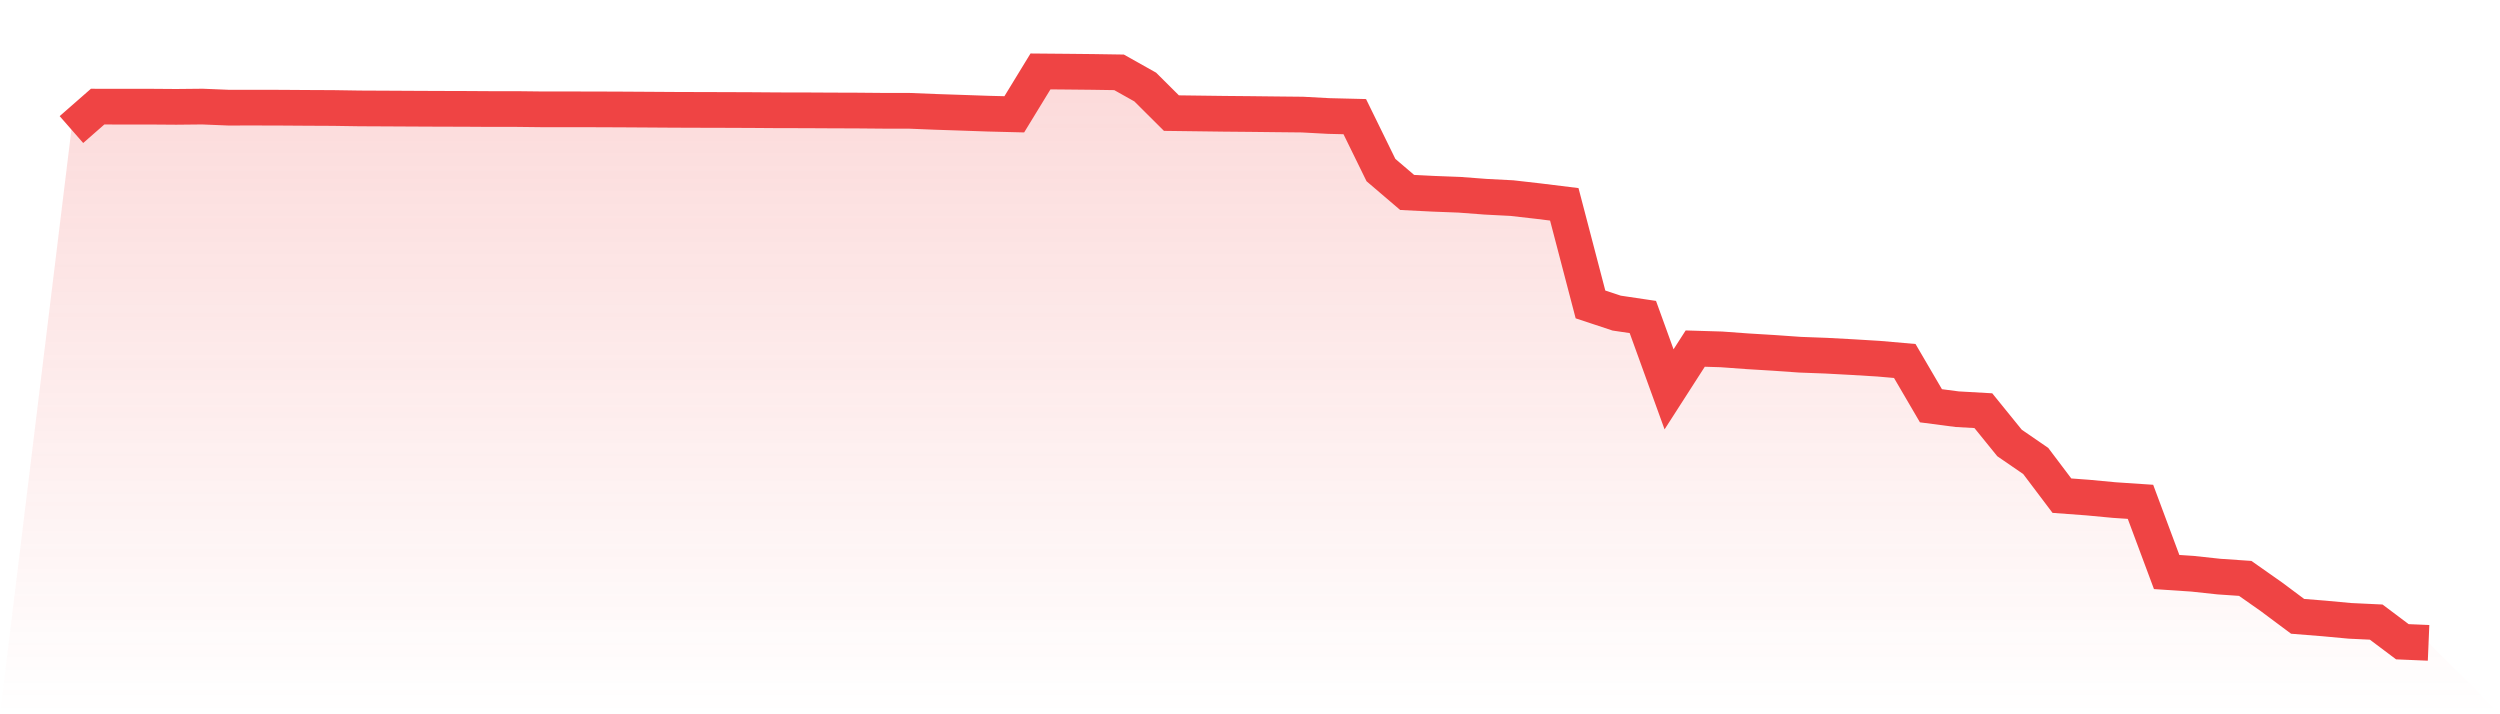 <svg viewBox="0 0 140 40" xmlns="http://www.w3.org/2000/svg">
<defs>
<linearGradient id="gradient" x1="0" x2="0" y1="0" y2="1">
<stop offset="0%" stop-color="#ef4444" stop-opacity="0.2"/>
<stop offset="100%" stop-color="#ef4444" stop-opacity="0"/>
</linearGradient>
</defs>
<path d="M4,7.256 L4,7.256 L5.467,5.971 L6.933,5.973 L8.4,5.973 L9.867,5.984 L11.333,5.969 L12.8,6.029 L14.267,6.027 L15.733,6.031 L17.2,6.041 L18.667,6.048 L20.133,6.071 L21.6,6.078 L23.067,6.086 L24.533,6.093 L26,6.097 L27.467,6.106 L28.933,6.106 L30.4,6.123 L31.867,6.123 L33.333,6.125 L34.8,6.131 L36.267,6.14 L37.733,6.15 L39.2,6.155 L40.667,6.159 L42.133,6.165 L43.6,6.176 L45.067,6.178 L46.533,6.186 L48,6.191 L49.467,6.204 L50.933,6.206 L52.4,6.265 L53.867,6.314 L55.333,6.365 L56.8,6.402 L58.267,4 L59.733,4.013 L61.2,4.028 L62.667,4.051 L64.133,4.874 L65.6,6.334 L67.067,6.353 L68.533,6.372 L70,6.385 L71.467,6.402 L72.933,6.417 L74.4,6.496 L75.867,6.532 L77.333,9.524 L78.8,10.777 L80.267,10.851 L81.733,10.907 L83.2,11.018 L84.667,11.094 L86.133,11.261 L87.6,11.442 L89.067,17.048 L90.533,17.534 L92,17.752 L93.467,21.803 L94.933,19.521 L96.4,19.565 L97.867,19.672 L99.333,19.761 L100.8,19.864 L102.267,19.919 L103.733,19.998 L105.2,20.087 L106.667,20.215 L108.133,22.723 L109.6,22.915 L111.067,22.998 L112.533,24.806 L114,25.814 L115.467,27.757 L116.933,27.866 L118.4,28.004 L119.867,28.102 L121.333,32.034 L122.8,32.132 L124.267,32.29 L125.733,32.39 L127.2,33.421 L128.667,34.515 L130.133,34.632 L131.6,34.768 L133.067,34.837 L134.533,35.938 L136,36 L140,40 L0,40 z" fill="url(#gradient)"/>
<path d="M4,7.256 L4,7.256 L5.467,5.971 L6.933,5.973 L8.4,5.973 L9.867,5.984 L11.333,5.969 L12.8,6.029 L14.267,6.027 L15.733,6.031 L17.2,6.041 L18.667,6.048 L20.133,6.071 L21.6,6.078 L23.067,6.086 L24.533,6.093 L26,6.097 L27.467,6.106 L28.933,6.106 L30.4,6.123 L31.867,6.123 L33.333,6.125 L34.8,6.131 L36.267,6.14 L37.733,6.15 L39.2,6.155 L40.667,6.159 L42.133,6.165 L43.6,6.176 L45.067,6.178 L46.533,6.186 L48,6.191 L49.467,6.204 L50.933,6.206 L52.4,6.265 L53.867,6.314 L55.333,6.365 L56.8,6.402 L58.267,4 L59.733,4.013 L61.2,4.028 L62.667,4.051 L64.133,4.874 L65.6,6.334 L67.067,6.353 L68.533,6.372 L70,6.385 L71.467,6.402 L72.933,6.417 L74.4,6.496 L75.867,6.532 L77.333,9.524 L78.8,10.777 L80.267,10.851 L81.733,10.907 L83.2,11.018 L84.667,11.094 L86.133,11.261 L87.6,11.442 L89.067,17.048 L90.533,17.534 L92,17.752 L93.467,21.803 L94.933,19.521 L96.4,19.565 L97.867,19.672 L99.333,19.761 L100.8,19.864 L102.267,19.919 L103.733,19.998 L105.2,20.087 L106.667,20.215 L108.133,22.723 L109.6,22.915 L111.067,22.998 L112.533,24.806 L114,25.814 L115.467,27.757 L116.933,27.866 L118.4,28.004 L119.867,28.102 L121.333,32.034 L122.8,32.132 L124.267,32.29 L125.733,32.39 L127.2,33.421 L128.667,34.515 L130.133,34.632 L131.6,34.768 L133.067,34.837 L134.533,35.938 L136,36" fill="none" stroke="#ef4444" stroke-width="2"/>
</svg>